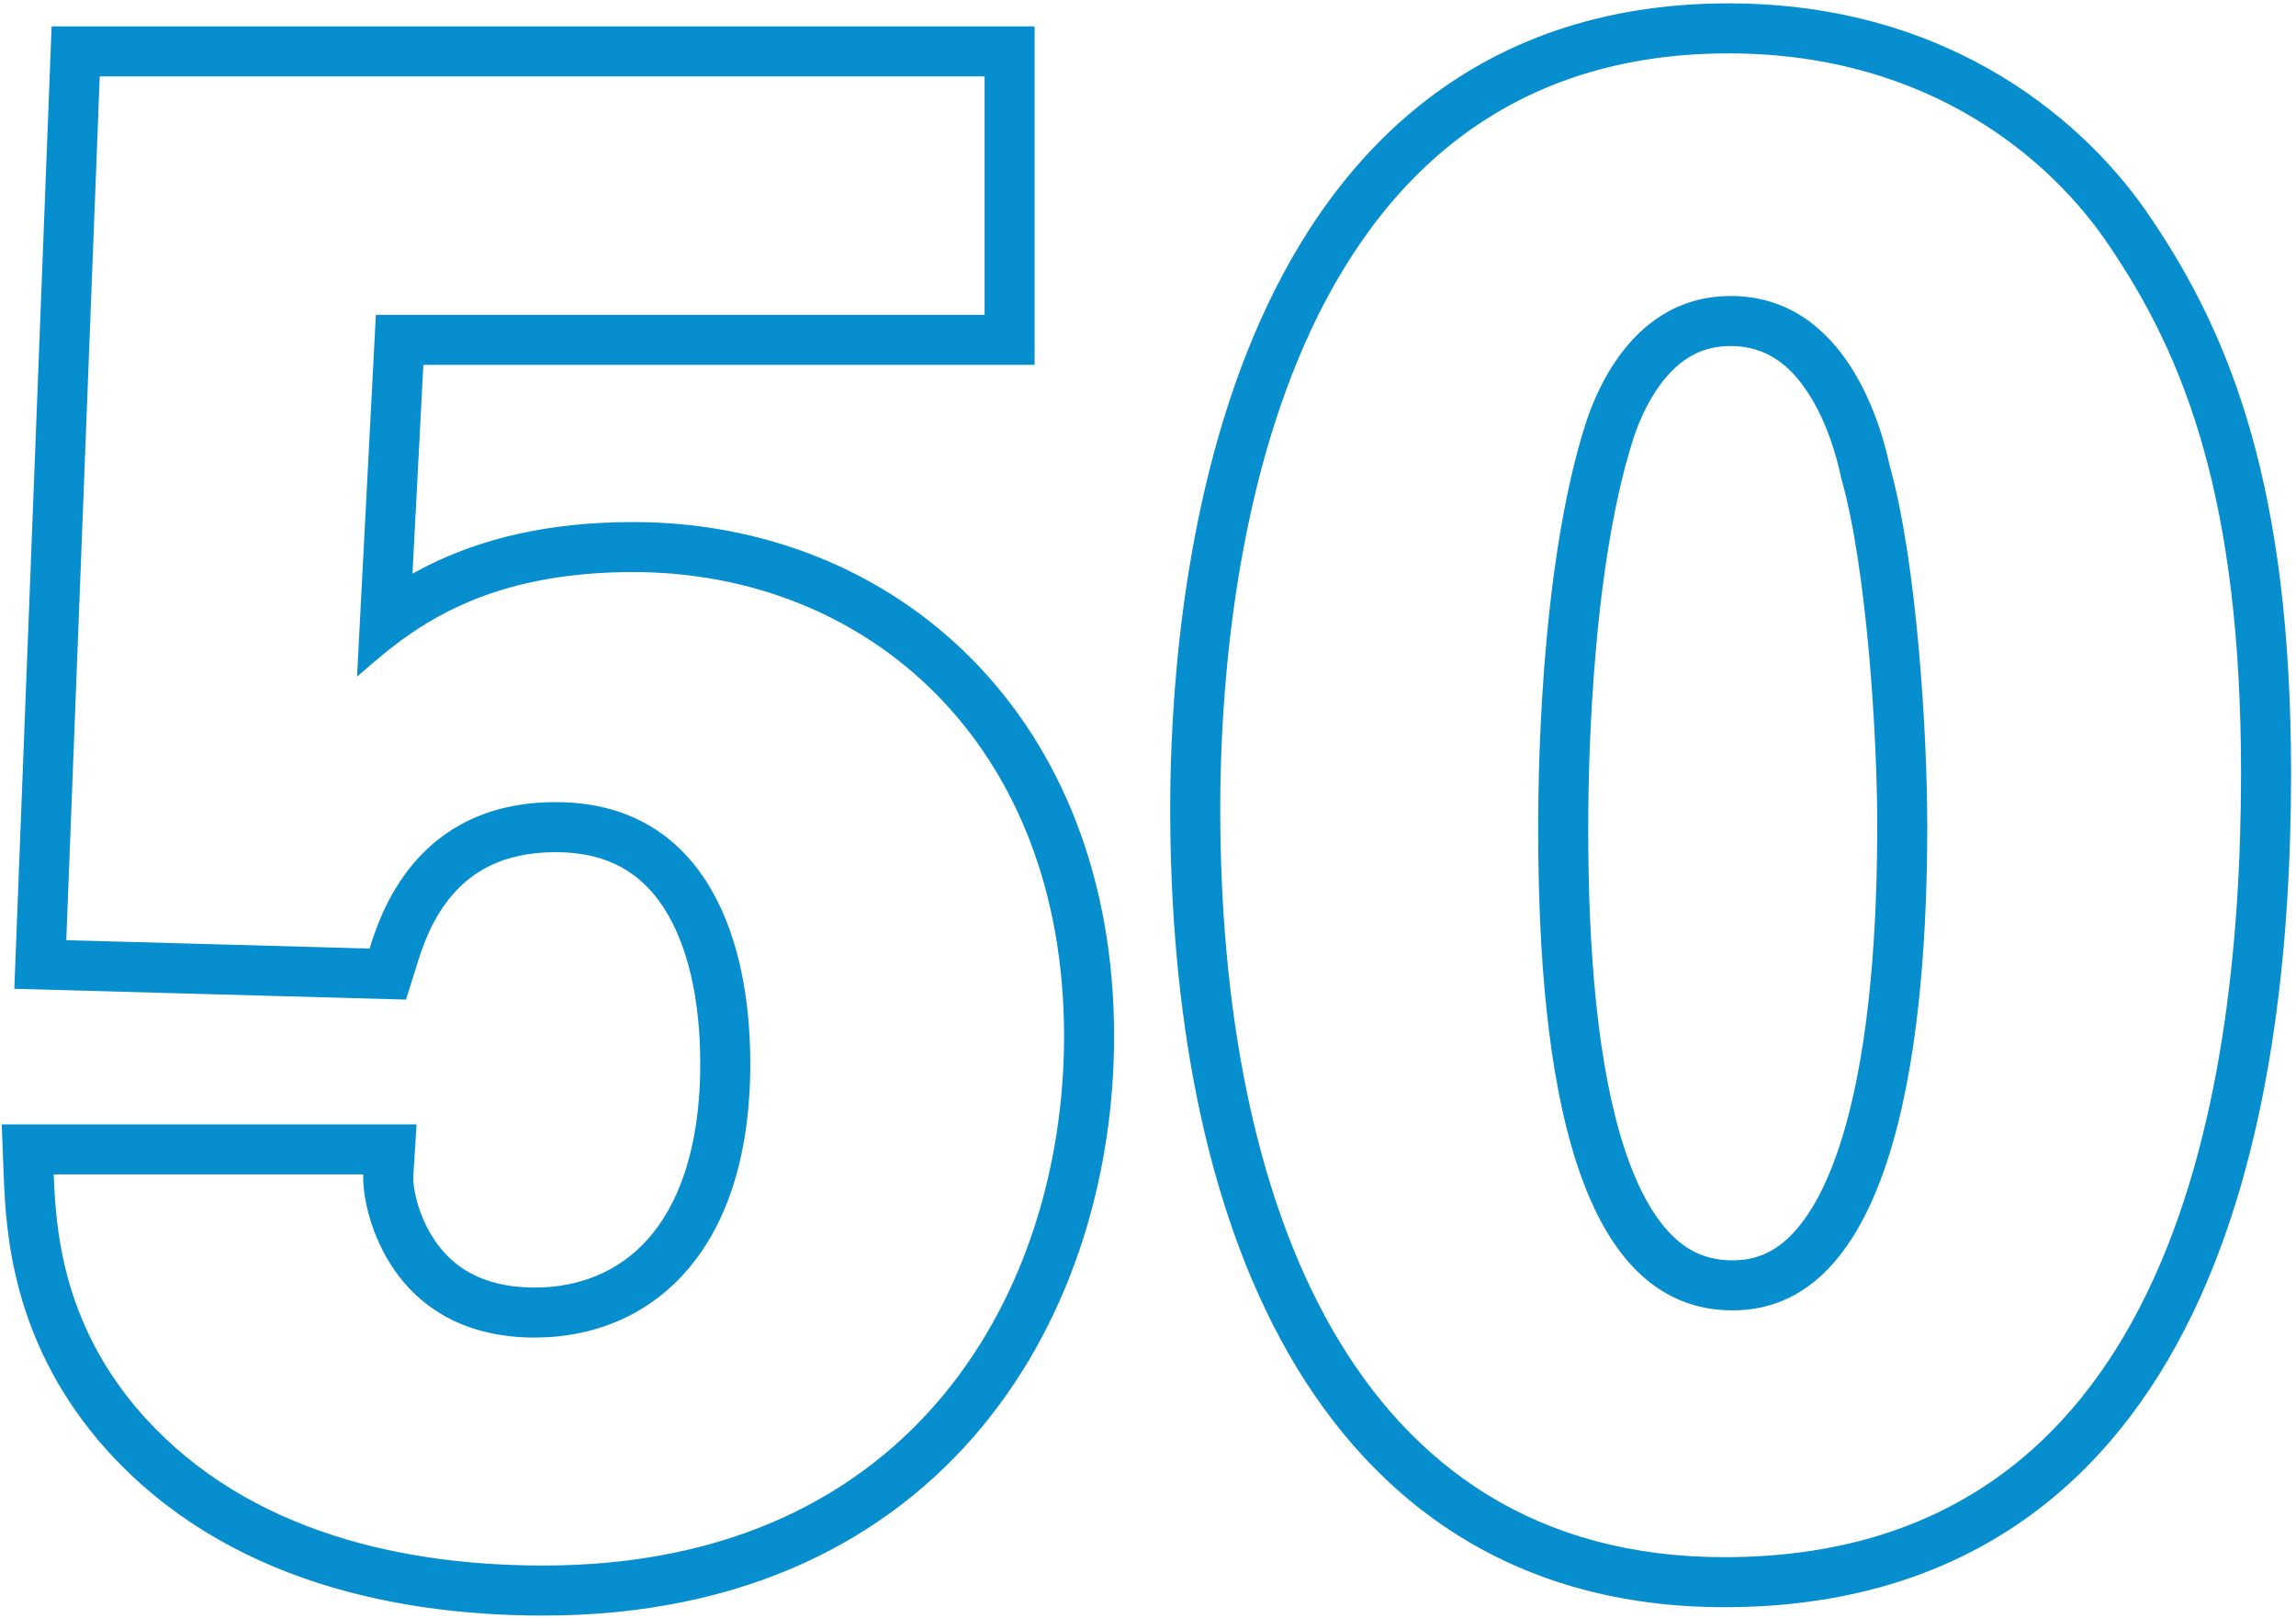 <svg width="413" height="291" viewBox="0 0 413 291" fill="none" xmlns="http://www.w3.org/2000/svg">
<path fill-rule="evenodd" clip-rule="evenodd" d="M0.312 202.282H74.932L74.334 211.843C74.334 211.843 74.332 211.873 74.332 211.936C74.332 212.003 74.333 212.096 74.338 212.217C74.349 212.46 74.374 212.782 74.422 213.174C74.519 213.963 74.7 214.952 75 216.067C75.606 218.317 76.634 220.841 78.208 223.161C81.114 227.443 86.215 231.631 96.206 231.631C104.137 231.631 111.262 228.818 116.493 222.968C121.781 217.054 125.961 207.092 125.961 191.34C125.961 179.681 123.664 169.875 119.373 163.276C115.412 157.185 109.483 153.307 99.968 153.307C90.188 153.307 84.722 157.083 81.317 161.066C77.616 165.396 75.978 170.426 75.071 173.33L73.04 179.83L2.576 177.886L9.284 4.742H186.103V65.637H76.153L74.199 103.207C75.2 102.647 76.243 102.098 77.33 101.564C86.404 97.11 98.12 93.918 113.89 93.918C137.187 93.918 158.93 102.47 174.855 118.607C190.814 134.78 200.401 158.025 200.401 186.449C200.401 210.451 193.363 236.416 176.757 256.562C159.926 276.98 133.884 290.644 97.711 290.644C68.987 290.644 37.958 283.193 17.454 258.845L17.44 258.827L17.425 258.809C2.291 240.648 1.068 221.94 0.671 211.628L0.312 202.282ZM73.629 114.162C70.245 116.508 67.489 118.899 65.09 120.98C64.796 121.235 64.507 121.485 64.223 121.731L67.609 56.637H177.103V13.742H17.942L11.922 169.14L66.481 170.645C68.362 164.625 74.758 144.307 99.968 144.307C125.178 144.307 134.961 166.13 134.961 191.34C134.961 225.956 116.524 240.631 96.206 240.631C71.628 240.631 65.725 220.317 65.352 212.709C65.325 212.164 65.326 211.685 65.352 211.282H9.664C9.764 213.875 9.917 216.917 10.332 220.282C11.485 229.615 14.66 241.433 24.339 253.048C42.4 274.495 70.243 281.644 97.711 281.644C165.062 281.644 191.401 231.224 191.401 186.449C191.401 133.771 156.032 102.917 113.89 102.917C94.014 102.917 81.93 108.407 73.629 114.162ZM331.155 85.881L331.092 85.582C330.424 82.409 328.731 76.063 325.253 70.715C321.903 65.564 317.598 62.25 311.303 62.25C306.324 62.25 302.795 64.375 299.969 67.555C296.974 70.924 295.015 75.274 293.891 78.638C285.763 103.765 285.687 142.518 285.687 149.198C285.687 171.381 287.395 191.84 292.159 206.474C294.531 213.761 297.447 218.918 300.679 222.158C303.681 225.168 307.136 226.739 311.68 226.739C316.256 226.739 319.843 224.944 323.073 221.253C326.54 217.291 329.502 211.18 331.815 203.147C336.438 187.1 337.672 166.319 337.672 148.446C337.672 132.045 335.776 102.229 331.239 86.175L331.155 85.881ZM285.341 75.826C287.975 67.925 295.124 53.25 311.303 53.25C331.998 53.25 338.394 76.579 339.899 83.728C344.791 101.036 346.672 131.89 346.672 148.446C346.672 184.567 341.781 235.739 311.68 235.739C283.46 235.739 276.687 193.974 276.687 149.198C276.687 142.802 276.687 102.541 285.341 75.826ZM255.467 18.874C269.657 7.542 287.91 0.604 310.927 0.604C351.457 0.604 375.823 22.638 386.873 39.194C401.585 60.864 412.112 88.284 412.112 139.039C412.112 169.905 408.637 206.841 394.378 236.361C387.186 251.253 377.112 264.547 363.101 274.1C349.027 283.696 331.529 289.139 310.174 289.139C272.929 289.139 247.441 270.921 231.764 243.499C216.413 216.647 210.494 181.185 210.494 145.436C210.494 127.595 212.277 92.193 225.296 60.937C231.843 45.218 241.417 30.094 255.467 18.874ZM310.927 9.604C226.643 9.604 219.494 110.443 219.494 145.436C219.494 215.421 242.823 280.139 310.174 280.139C389.19 280.139 403.112 199.994 403.112 139.039C403.112 89.748 392.953 64.162 379.407 44.22C369.624 29.546 347.801 9.604 310.927 9.604Z" fill="#078ECE"/>
</svg>
